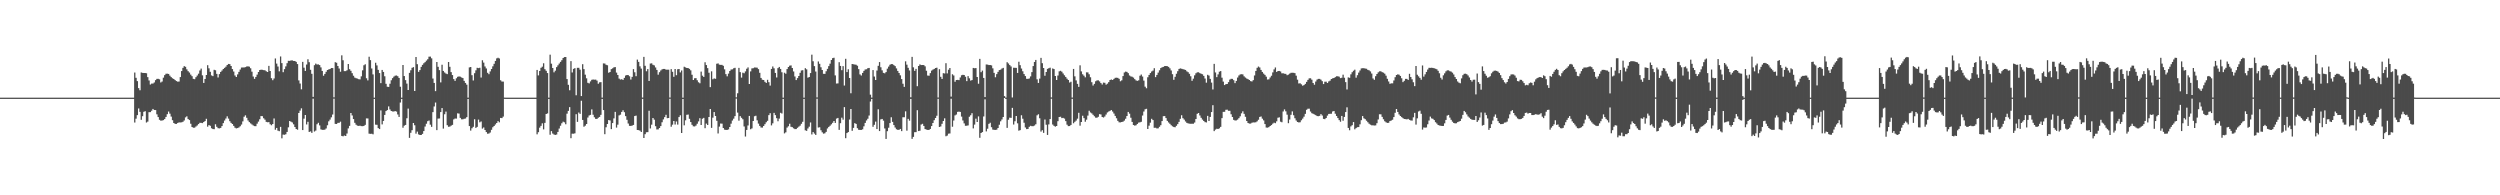 <?xml version="1.0" encoding="UTF-8"?>
<svg xmlns="http://www.w3.org/2000/svg" width="1920" height="150">
  <path d="M0 75.000h1v1.000H0zM1 75.000h1v1.000H1zM2 75.000h1v1.000H2zM3 75.000h1v1.000H3zM4 75.000h1v1.000H4zM5 75.000h1v1.000H5zM6 75.000h1v1.000H6zM7 75.000h1v1.000H7zM8 75.000h1v1.000H8zM9 75.000h1v1.000H9zM10 75.000h1v1.000H10zM11 75.000h1v1.000H11zM12 75.000h1v1.000H12zM13 75.000h1v1.000H13zM14 75.000h1v1.000H14zM15 75.000h1v1.000H15zM16 75.000h1v1.000H16zM17 75.000h1v1.000H17zM18 75.000h1v1.000H18zM19 75.000h1v1.000H19zM20 75.000h1v1.000H20zM21 75.000h1v1.000H21zM22 75.000h1v1.000H22zM23 75.000h1v1.000H23zM24 75.000h1v1.000H24zM25 75.000h1v1.000H25zM26 75.000h1v1.000H26zM27 75.000h1v1.000H27zM28 75.000h1v1.000H28zM29 75.000h1v1.000H29zM30 75.000h1v1.000H30zM31 75.000h1v1.000H31zM32 75.000h1v1.000H32zM33 75.000h1v1.000H33zM34 75.000h1v1.000H34zM35 75.000h1v1.000H35zM36 75.000h1v1.000H36zM37 75.000h1v1.000H37zM38 75.000h1v1.000H38zM39 75.000h1v1.000H39zM40 75.000h1v1.000H40zM41 75.000h1v1.000H41zM42 75.000h1v1.000H42zM43 75.000h1v1.000H43zM44 75.000h1v1.000H44zM45 75.000h1v1.000H45zM46 75.000h1v1.000H46zM47 75.000h1v1.000H47zM48 75.000h1v1.000H48zM49 75.000h1v1.000H49zM50 75.000h1v1.000H50zM51 75.000h1v1.000H51zM52 75.000h1v1.000H52zM53 75.000h1v1.000H53zM54 75.000h1v1.000H54zM55 75.000h1v1.000H55zM56 75.000h1v1.000H56zM57 75.000h1v1.000H57zM58 75.000h1v1.000H58zM59 75.000h1v1.000H59zM60 75.000h1v1.000H60zM61 75.000h1v1.000H61zM62 75.000h1v1.000H62zM63 75.000h1v1.000H63zM64 75.000h1v1.000H64zM65 75.000h1v1.000H65zM66 75.000h1v1.000H66zM67 75.000h1v1.000H67zM68 75.000h1v1.000H68zM69 75.000h1v1.000H69zM70 75.000h1v1.000H70zM71 75.000h1v1.000H71zM72 75.000h1v1.000H72zM73 75.000h1v1.000H73zM74 75.000h1v1.000H74zM75 75.000h1v1.000H75zM76 75.000h1v1.000H76zM77 75.000h1v1.000H77zM78 75.000h1v1.000H78zM79 75.000h1v1.000H79zM80 75.000h1v1.000H80zM81 75.000h1v1.000H81zM82 75.000h1v1.000H82zM83 75.000h1v1.000H83zM84 75.000h1v1.000H84zM85 75.000h1v1.000H85zM86 75.000h1v1.000H86zM87 75.000h1v1.000H87zM88 75.000h1v1.000H88zM89 75.000h1v1.000H89zM90 75.000h1v1.000H90zM91 75.000h1v1.000H91zM92 75.000h1v1.000H92zM93 75.000h1v1.000H93zM94 75.000h1v1.000H94zM95 75.000h1v1.000H95zM96 75.000h1v1.000H96zM97 75.000h1v1.000H97zM98 75.000h1v1.000H98zM99 75.000h1v1.000H99zM100 75.000h1v1.000H100zM101 75.000h1v1.000H101zM102 75.000h1v1.000H102zM103 55.685h1v38.445H103zM104 59.733h1v31.392H104zM105 62.324h1v26.082H105zM106 67.692h1v15.613H106zM107 69.317h1v16.606H107zM108 55.678h1v36.317H108zM109 55.985h1v33.256H109zM110 56.088h1v29.751H110zM111 56.062h1v29.334H111zM112 56.272h1v37.833H112zM113 59.230h1v34.147H113zM114 61.797h1v24.350H114zM115 64.919h1v21.218H115zM116 64.194h1v20.828H116zM117 64.176h1v19.470H117zM118 63.315h1v21.170H118zM119 61.521h1v22.996H119zM120 60.580h1v27.224H120zM121 60.505h1v29.411H121zM122 60.939h1v31.090H122zM123 63.356h1v29.311H123zM124 62.615h1v29.952H124zM125 59.626h1v32.615H125zM126 57.704h1v33.729H126zM127 56.627h1v33.198H127zM128 56.593h1v31.108H128zM129 56.763h1v28.877H129zM130 58.106h1v29.200H130zM131 59.238h1v30.295H131zM132 60.118h1v32.212H132zM133 60.694h1v33.757H133zM134 61.508h1v33.640H134zM135 62.266h1v32.917H135zM136 62.740h1v31.688H136zM137 62.642h1v31.383H137zM138 59.181h1v34.893H138zM139 54.598h1v39.359H139zM140 52.104h1v41.424H140zM141 50.783h1v41.756H141zM142 51.318h1v38.866H142zM143 53.261h1v36.096H143zM144 54.658h1v36.791H144zM145 55.692h1v36.496H145zM146 57.316h1v37.688H146zM147 58.497h1v39.037H147zM148 60.590h1v37.520H148zM149 60.833h1v37.222H149zM150 59.287h1v37.906H150zM151 57.989h1v38.350H151zM152 56.552h1v38.722H152zM153 54.096h1v40.239H153zM154 52.698h1v41.689H154zM155 57.860h1v36.688H155zM156 63.688h1v29.999H156zM157 60.696h1v32.307H157zM158 57.620h1v33.642H158zM159 50.072h1v47.212H159zM160 52.458h1v43.611H160zM161 55.133h1v41.503H161zM162 57.924h1v40.582H162zM163 58.492h1v40.652H163zM164 53.595h1v45.617H164zM165 53.939h1v41.486H165zM166 56.748h1v40.624H166zM167 59.513h1v38.935H167zM168 56.958h1v41.632H168zM169 55.255h1v43.019H169zM170 54.172h1v42.660H170zM171 53.005h1v41.584H171zM172 52.130h1v40.424H172zM173 51.216h1v39.839H173zM174 49.902h1v39.458H174zM175 49.078h1v41.986H175zM176 49.262h1v43.810H176zM177 50.689h1v43.676H177zM178 53.047h1v42.191H178zM179 54.963h1v41.687H179zM180 57.938h1v40.186H180zM181 59.134h1v39.492H181zM182 57.127h1v41.234H182zM183 55.181h1v42.732H183zM184 53.381h1v43.582H184zM185 51.848h1v43.805H185zM186 51.824h1v41.429H186zM187 51.794h1v37.845H187zM188 51.558h1v37.008H188zM189 51.022h1v39.449H189zM190 50.938h1v41.575H190zM191 51.221h1v42.599H191zM192 52.447h1v42.331H192zM193 55.046h1v40.542H193zM194 58.755h1v37.582H194zM195 60.577h1v36.290H195zM196 59.099h1v37.823H196zM197 57.317h1v37.640H197zM198 55.309h1v38.085H198zM199 53.751h1v37.845H199zM200 53.506h1v35.617H200zM201 53.587h1v35.640H201zM202 53.867h1v36.979H202zM203 53.988h1v37.912H203zM204 54.709h1v38.863H204zM205 55.301h1v38.587H205zM206 50.588h1v43.213H206zM207 54.523h1v40.925H207zM208 60.079h1v36.146H208zM209 61.590h1v33.655H209zM210 60.270h1v30.719H210zM211 44.916h1v54.733H211zM212 48.828h1v49.448H212zM213 51.092h1v49.277H213zM214 54.805h1v45.955H214zM215 43.362h1v54.091H215zM216 48.463h1v57.792H216zM217 55.453h1v47.902H217zM218 53.082h1v50.427H218zM219 50.986h1v52.135H219zM220 48.558h1v52.767H220zM221 46.711h1v51.082H221zM222 46.760h1v46.177H222zM223 46.396h1v47.072H223zM224 46.364h1v47.699H224zM225 46.816h1v48.655H225zM226 46.837h1v50.709H226zM227 47.528h1v51.531H227zM228 49.202h1v50.438H228zM229 61.721h1v25.072H229zM230 64.127h1v20.793H230zM231 68.610h1v14.578H231zM232 47.511h1v52.382H232zM233 51.974h1v39.160H233zM234 54.484h1v33.858H234zM235 49.563h1v46.036H235zM236 45.526h1v47.998H236zM237 47.768h1v53.564H237zM238 53.631h1v47.260H238zM239 56.663h1v45.359H239zM240 74.399h1v1.373H240zM241 50.057h1v50.936H241zM242 48.857h1v51.435H242zM243 49.511h1v45.923H243zM244 49.444h1v44.881H244zM245 49.967h1v46.333H245zM246 51.759h1v47.634H246zM247 54.476h1v45.283H247zM248 58.157h1v41.555H248zM249 56.800h1v42.760H249zM250 55.132h1v43.537H250zM251 53.745h1v42.472H251zM252 53.313h1v39.871H252zM253 53.010h1v38.853H253zM254 52.231h1v37.864H254zM255 52.251h1v35.695H255zM256 74.769h1v1.000H256zM257 47.788h1v47.357H257zM258 48.166h1v47.083H258zM259 50.673h1v43.693H259zM260 52.657h1v41.639H260zM261 55.083h1v38.334H261zM262 42.503h1v61.902H262zM263 46.265h1v58.438H263zM264 54.626h1v49.469H264zM265 54.639h1v49.823H265zM266 53.961h1v48.584H266zM267 49.138h1v49.495H267zM268 53.147h1v43.519H268zM269 54.384h1v32.409H269zM270 56.242h1v32.411H270zM271 58.172h1v33.266H271zM272 59.596h1v34.704H272zM273 60.048h1v35.748H273zM274 60.381h1v36.135H274zM275 60.820h1v35.900H275zM276 60.984h1v35.504H276zM277 58.608h1v38.272H277zM278 54.008h1v42.913H278zM279 50.149h1v46.588H279zM280 49.376h1v46.507H280zM281 60.127h1v30.826H281zM282 61.750h1v29.210H282zM283 43.559h1v59.072H283zM284 46.203h1v56.631H284zM285 52.560h1v50.129H285zM286 57.144h1v46.046H286zM287 75.003h1v1.000H287zM288 48.157h1v47.581H288zM289 50.245h1v45.618H289zM290 53.655h1v44.726H290zM291 56.100h1v43.018H291zM292 63.845h1v20.955H292zM293 53.719h1v41.820H293zM294 55.241h1v37.637H294zM295 58.575h1v29.707H295zM296 64.376h1v20.941H296zM297 66.635h1v17.895H297zM298 66.779h1v14.918H298zM299 64.284h1v19.760H299zM300 61.657h1v23.577H300zM301 60.029h1v25.575H301zM302 58.835h1v26.805H302zM303 58.094h1v27.195H303zM304 57.948h1v27.781H304zM305 58.499h1v29.433H305zM306 59.871h1v29.914H306zM307 66.590h1v12.143H307zM308 74.997h1v1.000H308zM309 49.915h1v48.210H309zM310 58.435h1v38.087H310zM311 61.523h1v34.448H311zM312 64.226h1v26.622H312zM313 69.118h1v14.270H313zM314 55.961h1v49.896H314zM315 53.957h1v48.017H315zM316 52.053h1v47.946H316zM317 51.581h1v42.879H317zM318 69.889h1v26.296H318zM319 43.801h1v58.844H319zM320 49.303h1v51.753H320zM321 55.197h1v48.045H321zM322 53.786h1v49.872H322zM323 51.373h1v52.302H323zM324 49.829h1v52.968H324zM325 48.612h1v52.035H325zM326 47.704h1v49.468H326zM327 46.538h1v48.506H327zM328 45.537h1v47.562H328zM329 43.506h1v49.037H329zM330 43.472h1v52.293H330zM331 44.823h1v52.588H331zM332 60.289h1v25.826H332zM333 63.702h1v18.039H333zM334 69.966h1v8.805H334zM335 47.633h1v52.286H335zM336 51.304h1v39.801H336zM337 53.854h1v37.110H337zM338 63.291h1v22.772H338zM339 49.738h1v33.277H339zM340 54.471h1v44.299H340zM341 55.656h1v32.080H341zM342 56.458h1v29.271H342zM343 56.944h1v39.205H343zM344 47.633h1v49.758H344zM345 51.317h1v45.889H345zM346 55.407h1v41.103H346zM347 57.655h1v38.235H347zM348 60.739h1v30.978H348zM349 62.111h1v28.904H349zM350 60.113h1v30.951H350zM351 58.991h1v28.028H351zM352 58.682h1v28.542H352zM353 58.906h1v31.602H353zM354 59.480h1v32.165H354zM355 59.952h1v31.679H355zM356 62.105h1v29.141H356zM357 63.702h1v27.316H357zM358 65.035h1v24.949H358zM359 75.007h1v1.000H359zM360 51.745h1v45.096H360zM361 51.437h1v48.841H361zM362 57.763h1v40.739H362zM363 61.816h1v35.549H363zM364 56.231h1v35.362H364zM365 53.992h1v44.258H365zM366 52.067h1v45.350H366zM367 52.337h1v39.538H367zM368 52.034h1v41.899H368zM369 59.557h1v33.721H369zM370 46.263h1v52.519H370zM371 48.071h1v49.808H371zM372 51.057h1v48.800H372zM373 52.562h1v48.863H373zM374 55.903h1v46.801H374zM375 56.994h1v45.557H375zM376 54.832h1v46.955H376zM377 52.985h1v46.697H377zM378 50.953h1v46.770H378zM379 48.993h1v47.766H379zM380 46.812h1v48.802H380zM381 44.831h1v49.653H381zM382 44.364h1v48.681H382zM383 44.907h1v49.067H383zM384 61.631h1v28.964H384zM385 62.639h1v28.107H385zM386 62.645h1v26.908H386zM387 74.938h1v1.000H387zM388 74.994h1v1.000H388zM389 74.999h1v1.000H389zM390 75.000h1v1.000H390zM391 75.000h1v1.000H391zM392 75.000h1v1.000H392zM393 75.000h1v1.000H393zM394 75.000h1v1.000H394zM395 75.000h1v1.000H395zM396 75.000h1v1.000H396zM397 75.000h1v1.000H397zM398 75.000h1v1.000H398zM399 75.000h1v1.000H399zM400 75.000h1v1.000H400zM401 75.000h1v1.000H401zM402 75.000h1v1.000H402zM403 75.000h1v1.000H403zM404 75.000h1v1.000H404zM405 75.000h1v1.000H405zM406 75.000h1v1.000H406zM407 75.000h1v1.000H407zM408 75.000h1v1.000H408zM409 75.000h1v1.000H409zM410 75.000h1v1.000H410zM411 75.000h1v1.000H411zM412 53.727h1v49.443H412zM413 57.902h1v43.608H413zM414 54.455h1v43.604H414zM415 52.083h1v44.582H415zM416 51.183h1v43.522H416zM417 48.571h1v50.808H417zM418 53.129h1v41.251H418zM419 54.385h1v33.187H419zM420 56.090h1v31.011H420zM421 75.003h1v1.000H421zM422 41.960h1v61.516H422zM423 48.906h1v51.808H423zM424 52.207h1v50.330H424zM425 55.537h1v47.762H425zM426 54.278h1v49.365H426zM427 51.552h1v51.749H427zM428 50.159h1v51.142H428zM429 48.797h1v49.934H429zM430 47.534h1v49.021H430zM431 46.255h1v48.434H431zM432 44.532h1v48.886H432zM433 43.850h1v50.103H433zM434 43.765h1v51.672H434zM435 60.700h1v26.608H435zM436 65.115h1v20.012H436zM437 69.333h1v12.963H437zM438 46.936h1v59.187H438zM439 55.648h1v47.034H439zM440 52.892h1v49.799H440zM441 52.307h1v50.113H441zM442 73.170h1v14.558H442zM443 52.072h1v41.512H443zM444 52.080h1v34.349H444zM445 53.492h1v33.934H445zM446 73.773h1v3.612H446zM447 49.286h1v42.845H447zM448 53.109h1v44.241H448zM449 57.337h1v39.193H449zM450 60.157h1v35.095H450zM451 63.574h1v26.711H451zM452 64.066h1v24.609H452zM453 62.526h1v25.689H453zM454 61.282h1v22.753H454zM455 61.020h1v27.111H455zM456 61.196h1v28.850H456zM457 61.137h1v30.177H457zM458 61.912h1v29.422H458zM459 64.311h1v26.132H459zM460 63.224h1v26.572H460zM461 63.079h1v25.114H461zM462 74.964h1v1.000H462zM463 48.705h1v35.841H463zM464 48.771h1v54.304H464zM465 49.767h1v47.968H465zM466 50.121h1v45.095H466zM467 55.875h1v36.319H467zM468 55.291h1v37.211H468zM469 53.102h1v46.060H469zM470 52.502h1v42.006H470zM471 51.724h1v39.194H471zM472 51.511h1v34.408H472zM473 55.760h1v42.221H473zM474 57.587h1v38.152H474zM475 60.372h1v28.271H475zM476 61.059h1v27.022H476zM477 60.812h1v25.167H477zM478 61.364h1v23.327H478zM479 59.798h1v26.379H479zM480 58.005h1v31.191H480zM481 57.583h1v34.443H481zM482 57.700h1v37.200H482zM483 58.567h1v38.086H483zM484 61.101h1v35.609H484zM485 59.040h1v37.427H485zM486 53.075h1v42.876H486zM487 55.516h1v33.648H487zM488 58.503h1v30.288H488zM489 45.775h1v54.068H489zM490 47.539h1v52.413H490zM491 50.943h1v49.427H491zM492 52.700h1v48.672H492zM493 74.929h1v1.000H493zM494 43.650h1v62.312H494zM495 50.544h1v52.543H495zM496 54.709h1v46.884H496zM497 53.044h1v48.434H497zM498 62.179h1v22.869H498zM499 48.777h1v49.859H499zM500 48.660h1v47.098H500zM501 49.770h1v40.869H501zM502 50.230h1v41.667H502zM503 51.811h1v45.100H503zM504 53.684h1v45.742H504zM505 57.347h1v42.010H505zM506 55.428h1v42.899H506zM507 54.132h1v42.695H507zM508 53.271h1v40.649H508zM509 52.932h1v38.790H509zM510 52.919h1v37.041H510zM511 53.513h1v34.639H511zM512 53.501h1v37.255H512zM513 53.491h1v37.128H513zM514 74.879h1v1.000H514zM515 53.084h1v44.268H515zM516 55.137h1v40.588H516zM517 58.977h1v33.972H517zM518 53.013h1v42.612H518zM519 57.766h1v35.536H519zM520 53.211h1v42.486H520zM521 53.002h1v36.926H521zM522 55.626h1v32.907H522zM523 54.119h1v48.008H523zM524 75.019h1v1.000H524zM525 51.230h1v45.026H525zM526 51.740h1v40.687H526zM527 52.245h1v35.946H527zM528 52.271h1v35.714H528zM529 52.877h1v38.366H529zM530 54.027h1v39.719H530zM531 57.421h1v38.447H531zM532 61.465h1v35.566H532zM533 60.131h1v36.978H533zM534 60.029h1v36.411H534zM535 61.647h1v33.362H535zM536 63.197h1v30.016H536zM537 63.947h1v26.806H537zM538 54.999h1v41.009H538zM539 58.121h1v33.044H539zM540 59.084h1v31.441H540zM541 47.801h1v50.643H541zM542 49.963h1v44.941H542zM543 52.344h1v43.647H543zM544 55.876h1v33.975H544zM545 66.920h1v16.777H545zM546 54.771h1v43.433H546zM547 60.888h1v29.467H547zM548 60.214h1v25.839H548zM549 60.524h1v28.563H549zM550 48.956h1v43.823H550zM551 48.677h1v53.802H551zM552 49.662h1v47.575H552zM553 49.793h1v45.058H553zM554 49.825h1v45.171H554zM555 50.547h1v47.767H555zM556 53.270h1v46.337H556zM557 56.914h1v42.887H557zM558 58.620h1v41.188H558zM559 56.526h1v42.851H559zM560 54.543h1v42.992H560zM561 53.425h1v41.552H561zM562 53.260h1v39.307H562zM563 52.436h1v38.697H563zM564 52.062h1v37.118H564zM565 74.740h1v1.000H565zM566 71.632h1v14.850H566zM567 52.143h1v40.525H567zM568 55.405h1v33.792H568zM569 59.621h1v30.847H569zM570 55.831h1v35.784H570zM571 56.244h1v40.880H571zM572 54.824h1v50.045H572zM573 52.796h1v47.014H573zM574 51.755h1v44.616H574zM575 64.497h1v24.517H575zM576 54.837h1v44.419H576zM577 52.540h1v46.049H577zM578 52.360h1v40.588H578zM579 51.791h1v37.487H579zM580 51.845h1v37.042H580zM581 51.964h1v40.440H581zM582 53.109h1v41.800H582zM583 55.907h1v40.791H583zM584 59.840h1v38.119H584zM585 61.257h1v36.745H585zM586 61.457h1v35.314H586zM587 62.814h1v32.583H587zM588 63.676h1v30.232H588zM589 61.289h1v31.488H589zM590 63.121h1v25.320H590zM591 65.760h1v21.199H591zM592 52.961h1v43.335H592zM593 51.063h1v43.676H593zM594 52.500h1v34.199H594zM595 56.022h1v32.402H595zM596 59.502h1v31.273H596zM597 52.329h1v40.799H597zM598 51.416h1v39.686H598zM599 52.957h1v33.696H599zM600 55.480h1v31.736H600zM601 74.984h1v1.000H601zM602 55.851h1v46.582H602zM603 56.635h1v44.982H603zM604 53.028h1v44.965H604zM605 51.449h1v45.510H605zM606 50.432h1v44.595H606zM607 50.219h1v47.169H607zM608 52.204h1v45.499H608zM609 54.905h1v43.654H609zM610 58.724h1v40.462H610zM611 61.476h1v37.661H611zM612 59.986h1v38.141H612zM613 58.372h1v38.931H613zM614 55.906h1v40.627H614zM615 54.122h1v40.949H615zM616 53.914h1v39.654H616zM617 75.001h1v1.000H617zM618 52.371h1v47.716H618zM619 53.233h1v47.263H619zM620 59.651h1v39.009H620zM621 59.120h1v38.159H621zM622 56.134h1v37.905H622zM623 41.989h1v61.292H623zM624 47.030h1v54.408H624zM625 50.811h1v51.807H625zM626 54.959h1v48.658H626zM627 74.818h1v1.000H627zM628 47.190h1v50.753H628zM629 48.982h1v48.767H629zM630 51.681h1v48.372H630zM631 53.785h1v47.827H631zM632 56.682h1v45.966H632zM633 56.733h1v45.659H633zM634 54.737h1v46.526H634zM635 52.902h1v45.763H635zM636 50.786h1v46.707H636zM637 48.873h1v47.682H637zM638 46.060h1v49.453H638zM639 44.654h1v49.665H639zM640 44.332h1v48.584H640zM641 57.908h1v36.504H641zM642 64.143h1v26.946H642zM643 64.074h1v26.513H643zM644 47.760h1v51.991H644zM645 50.648h1v43.952H645zM646 53.897h1v36.477H646zM647 50.809h1v41.118H647zM648 65.680h1v16.619H648zM649 45.135h1v60.997H649zM650 55.360h1v46.816H650zM651 53.195h1v48.217H651zM652 59.910h1v31.876H652zM653 71.648h1v12.074H653zM654 49.155h1v51.304H654zM655 49.367h1v48.840H655zM656 49.553h1v45.030H656zM657 49.702h1v45.488H657zM658 50.486h1v47.963H658zM659 53.117h1v46.586H659zM660 57.154h1v42.653H660zM661 57.993h1v41.803H661zM662 56.025h1v43.320H662zM663 54.446h1v42.590H663zM664 53.364h1v41.071H664zM665 53.210h1v39.325H665zM666 52.386h1v38.778H666zM667 52.153h1v36.558H667zM668 72.714h1v5.270H668zM669 74.958h1v1.000H669zM670 53.803h1v43.572H670zM671 58.792h1v37.067H671zM672 61.429h1v31.971H672zM673 54.164h1v44.947H673zM674 50.539h1v33.382H674zM675 47.674h1v52.965H675zM676 51.679h1v40.042H676zM677 54.005h1v37.351H677zM678 55.950h1v36.735H678zM679 56.317h1v42.333H679zM680 55.328h1v51.355H680zM681 52.734h1v48.024H681zM682 51.130h1v46.980H682zM683 49.730h1v44.782H683zM684 49.189h1v40.876H684zM685 49.229h1v44.386H685zM686 50.012h1v46.020H686zM687 50.779h1v47.153H687zM688 52.507h1v46.780H688zM689 54.498h1v45.219H689zM690 56.068h1v43.624H690zM691 57.845h1v41.187H691zM692 60.716h1v40.006H692zM693 64.289h1v25.774H693zM694 66.723h1v23.347H694zM695 47.092h1v38.421H695zM696 49.656h1v50.673H696zM697 52.096h1v39.198H697zM698 54.107h1v38.567H698zM699 74.701h1v1.266H699zM700 43.664h1v62.977H700zM701 51.736h1v53.356H701zM702 54.411h1v47.127H702zM703 52.899h1v48.586H703zM704 66.211h1v18.439H704zM705 50.686h1v49.961H705zM706 49.482h1v50.917H706zM707 49.995h1v45.635H707zM708 49.922h1v45.138H708zM709 49.959h1v46.740H709zM710 50.968h1v48.168H710zM711 54.333h1v45.185H711zM712 58.012h1v41.790H712zM713 58.151h1v41.628H713zM714 56.164h1v42.860H714zM715 54.236h1v42.582H715zM716 53.476h1v41.004H716zM717 52.924h1v39.374H717zM718 52.213h1v38.406H718zM719 51.987h1v36.920H719zM720 74.898h1v1.000H720zM721 53.130h1v44.415H721zM722 58.961h1v38.144H722zM723 60.612h1v34.449H723zM724 56.242h1v36.663H724zM725 56.436h1v34.431H725zM726 48.551h1v56.109H726zM727 56.395h1v47.758H727zM728 53.567h1v49.111H728zM729 52.230h1v50.276H729zM730 74.173h1v1.644H730zM731 57.019h1v40.306H731zM732 57.945h1v34.619H732zM733 62.787h1v25.822H733zM734 61.460h1v26.522H734zM735 61.317h1v24.606H735zM736 61.558h1v24.144H736zM737 59.475h1v26.486H737zM738 57.804h1v31.747H738zM739 57.434h1v35.070H739zM740 57.619h1v37.131H740zM741 58.928h1v37.662H741zM742 62.301h1v34.257H742zM743 58.488h1v37.803H743zM744 60.152h1v29.493H744zM745 61.887h1v26.648H745zM746 61.466h1v25.492H746zM747 52.172h1v46.423H747zM748 52.413h1v43.305H748zM749 52.254h1v38.879H749zM750 59.159h1v34.550H750zM751 64.303h1v25.110H751zM752 45.234h1v60.577H752zM753 55.439h1v46.691H753zM754 54.205h1v47.241H754zM755 59.832h1v29.612H755zM756 74.525h1v1.780H756zM757 49.490h1v51.447H757zM758 49.600h1v49.279H758zM759 49.954h1v45.179H759zM760 49.933h1v44.312H760zM761 50.223h1v47.464H761zM762 52.485h1v47.025H762zM763 55.973h1v43.754H763zM764 59.328h1v40.473H764zM765 56.913h1v42.692H765zM766 55.175h1v43.137H766zM767 53.800h1v42.016H767zM768 53.482h1v39.696H768zM769 52.614h1v39.157H769zM770 52.102h1v37.761H770zM771 73.832h1v1.423H771zM772 74.978h1v1.000H772zM773 47.759h1v50.442H773zM774 48.732h1v43.204H774zM775 49.994h1v40.364H775zM776 51.067h1v39.466H776zM777 74.861h1v7.982H777zM778 52.027h1v43.627H778zM779 52.071h1v41.081H779zM780 52.122h1v36.980H780zM781 56.005h1v38.699H781zM782 47.431h1v52.913H782zM783 50.053h1v49.904H783zM784 52.629h1v35.887H784zM785 54.755h1v36.449H785zM786 56.869h1v37.369H786zM787 58.403h1v39.467H787zM788 60.532h1v38.661H788zM789 60.588h1v38.412H789zM790 60.240h1v37.123H790zM791 58.697h1v37.931H791zM792 55.387h1v41.510H792zM793 50.738h1v46.178H793zM794 47.624h1v48.796H794zM795 46.014h1v49.440H795zM796 60.921h1v27.641H796zM797 63.674h1v24.078H797zM798 60.358h1v30.486H798zM799 44.457h1v56.596H799zM800 48.543h1v51.448H800zM801 52.236h1v49.827H801zM802 58.149h1v33.672H802zM803 55.288h1v40.532H803zM804 52.903h1v50.704H804zM805 52.367h1v43.174H805zM806 51.960h1v39.498H806zM807 74.824h1v1.000H807zM808 52.588h1v43.062H808zM809 53.052h1v43.597H809zM810 58.359h1v38.920H810zM811 61.456h1v35.320H811zM812 57.990h1v35.067H812zM813 54.798h1v35.058H813zM814 54.386h1v35.279H814zM815 55.018h1v35.719H815zM816 56.407h1v34.111H816zM817 57.799h1v33.296H817zM818 59.079h1v33.939H818zM819 60.434h1v35.310H819zM820 61.450h1v35.398H820zM821 63.386h1v33.420H821zM822 62.749h1v33.217H822zM823 74.905h1v1.000H823zM824 52.925h1v41.734H824zM825 58.627h1v34.917H825zM826 61.761h1v30.853H826zM827 64.425h1v26.716H827zM828 66.696h1v19.930H828zM829 50.153h1v46.347H829zM830 54.813h1v38.886H830zM831 57.028h1v31.846H831zM832 58.107h1v32.641H832zM833 59.368h1v34.133H833zM834 55.550h1v36.329H834zM835 55.622h1v33.150H835zM836 57.020h1v28.008H836zM837 59.352h1v27.015H837zM838 63.119h1v23.993H838zM839 65.669h1v22.511H839zM840 64.387h1v24.900H840zM841 62.432h1v27.932H841zM842 61.724h1v28.674H842zM843 61.718h1v27.978H843zM844 62.530h1v25.140H844zM845 63.814h1v24.100H845zM846 64.909h1v24.944H846zM847 63.438h1v26.818H847zM848 63.592h1v25.909H848zM849 65.037h1v22.932H849zM850 64.250h1v22.137H850zM851 63.101h1v22.559H851zM852 61.421h1v23.747H852zM853 61.051h1v23.410H853zM854 61.461h1v24.213H854zM855 60.570h1v26.611H855zM856 59.755h1v29.296H856zM857 59.651h1v31.170H857zM858 59.817h1v32.993H858zM859 60.541h1v33.434H859zM860 62.426h1v31.556H860zM861 61.716h1v31.999H861zM862 58.427h1v34.996H862zM863 55.658h1v36.982H863zM864 54.995h1v36.196H864zM865 55.182h1v33.927H865zM866 56.190h1v29.767H866zM867 57.947h1v29.360H867zM868 58.674h1v31.725H868zM869 58.927h1v34.735H869zM870 59.623h1v36.402H870zM871 60.761h1v35.750H871zM872 61.753h1v34.440H872zM873 62.094h1v33.090H873zM874 61.704h1v32.446H874zM875 58.170h1v35.801H875zM876 57.256h1v36.268H876zM877 58.769h1v29.984H877zM878 61.884h1v23.768H878zM879 66.573h1v17.337H879zM880 67.789h1v15.766H880zM881 59.317h1v39.760H881zM882 57.525h1v39.013H882zM883 56.138h1v38.048H883zM884 54.867h1v36.352H884zM885 54.210h1v38.025H885zM886 52.379h1v45.760H886zM887 59.241h1v38.842H887zM888 57.531h1v41.124H888zM889 55.772h1v42.770H889zM890 53.970h1v43.434H890zM891 52.291h1v43.854H891zM892 51.647h1v41.351H892zM893 51.341h1v37.886H893zM894 50.728h1v38.388H894zM895 50.703h1v39.956H895zM896 50.833h1v41.969H896zM897 51.332h1v42.725H897zM898 52.476h1v42.593H898zM899 54.113h1v42.096H899zM900 57.007h1v39.993H900zM901 61.263h1v36.332H901zM902 58.965h1v38.750H902zM903 56.647h1v39.974H903zM904 54.666h1v40.681H904zM905 52.926h1v40.666H905zM906 52.540h1v38.699H906zM907 52.773h1v35.745H907zM908 53.076h1v37.679H908zM909 53.405h1v38.436H909zM910 53.685h1v39.614H910zM911 54.807h1v39.550H911zM912 55.472h1v39.318H912zM913 56.658h1v38.308H913zM914 58.582h1v36.498H914zM915 62.042h1v32.972H915zM916 60.392h1v34.620H916zM917 57.863h1v36.260H917zM918 56.257h1v35.121H918zM919 55.537h1v31.839H919zM920 55.480h1v31.292H920zM921 56.176h1v32.502H921zM922 56.649h1v33.830H922zM923 57.044h1v34.789H923zM924 58.275h1v34.639H924zM925 60.316h1v33.508H925zM926 63.499h1v30.542H926zM927 57.424h1v31.545H927zM928 58.045h1v34.896H928zM929 60.574h1v29.253H929zM930 63.413h1v22.665H930zM931 68.719h1v12.052H931zM932 49.029h1v51.676H932zM933 55.669h1v43.875H933zM934 59.231h1v39.657H934zM935 57.118h1v41.979H935zM936 55.022h1v43.554H936zM937 54.576h1v42.876H937zM938 59.671h1v31.063H938zM939 62.681h1v23.252H939zM940 65.345h1v20.540H940zM941 64.595h1v19.755H941zM942 64.516h1v19.710H942zM943 63.064h1v22.032H943zM944 61.143h1v23.958H944zM945 60.497h1v27.264H945zM946 60.545h1v29.298H946zM947 61.574h1v30.483H947zM948 63.850h1v28.726H948zM949 62.182h1v30.265H949zM950 59.554h1v32.284H950zM951 57.974h1v32.802H951zM952 57.124h1v32.228H952zM953 56.967h1v30.092H953zM954 57.137h1v28.363H954zM955 58.634h1v28.812H955zM956 59.548h1v30.153H956zM957 60.327h1v32.593H957zM958 60.772h1v33.671H958zM959 61.438h1v33.465H959zM960 62.315h1v32.600H960zM961 62.564h1v31.719H961zM962 61.566h1v32.452H962zM963 57.949h1v36.091H963zM964 54.460h1v39.457H964zM965 52.064h1v41.135H965zM966 51.096h1v40.850H966zM967 51.818h1v38.003H967zM968 53.730h1v35.717H968zM969 55.257h1v35.886H969zM970 56.540h1v35.918H970zM971 57.483h1v37.817H971zM972 58.866h1v39.103H972zM973 61.065h1v36.983H973zM974 60.936h1v36.727H974zM975 59.468h1v37.315H975zM976 58.167h1v37.868H976zM977 55.611h1v39.391H977zM978 53.296h1v40.907H978zM979 51.830h1v42.806H979zM980 55.262h1v37.897H980zM981 54.516h1v35.918H981zM982 54.455h1v35.678H982zM983 54.883h1v38.551H983zM984 56.331h1v37.567H984zM985 56.272h1v29.312H985zM986 56.619h1v27.418H986zM987 56.716h1v28.788H987zM988 57.775h1v30.280H988zM989 57.271h1v37.350H989zM990 56.502h1v35.326H990zM991 55.936h1v32.207H991zM992 55.851h1v29.727H992zM993 55.927h1v32.616H993zM994 56.146h1v34.704H994zM995 58.098h1v34.488H995zM996 61.203h1v32.513H996zM997 64.079h1v29.961H997zM998 63.964h1v29.934H998zM999 64.780h1v27.590H999zM1000 65.819h1v25.252H1000zM1001 65.321h1v24.290H1001zM1002 64.433h1v23.000H1002zM1003 62.870h1v21.477H1003zM1004 61.356h1v22.147H1004zM1005 60.141h1v23.313H1005zM1006 60.087h1v25.567H1006zM1007 61.198h1v25.740H1007zM1008 63.732h1v23.662H1008zM1009 65.083h1v22.819H1009zM1010 62.614h1v25.834H1010zM1011 61.157h1v27.969H1011zM1012 60.548h1v28.677H1012zM1013 60.559h1v28.430H1013zM1014 61.189h1v26.479H1014zM1015 62.347h1v26.390H1015zM1016 64.547h1v26.755H1016zM1017 62.780h1v28.781H1017zM1018 62.742h1v27.870H1018zM1019 63.754h1v25.023H1019zM1020 62.501h1v25.004H1020zM1021 61.976h1v25.432H1021zM1022 60.661h1v26.691H1022zM1023 60.156h1v25.448H1023zM1024 59.914h1v25.352H1024zM1025 59.234h1v28.138H1025zM1026 58.568h1v30.502H1026zM1027 58.553h1v32.144H1027zM1028 58.864h1v33.407H1028zM1029 60.021h1v33.466H1029zM1030 59.721h1v29.319H1030zM1031 57.352h1v35.359H1031zM1032 59.676h1v30.104H1032zM1033 63.095h1v22.951H1033zM1034 68.701h1v13.737H1034zM1035 59.464h1v38.786H1035zM1036 59.756h1v40.300H1036zM1037 57.098h1v39.989H1037zM1038 55.453h1v40.678H1038zM1039 54.329h1v39.432H1039zM1040 53.525h1v45.797H1040zM1041 59.644h1v38.773H1041zM1042 57.731h1v39.936H1042zM1043 55.767h1v41.832H1043zM1044 54.120h1v41.370H1044zM1045 52.524h1v39.776H1045zM1046 52.393h1v36.735H1046zM1047 52.362h1v38.494H1047zM1048 52.611h1v38.943H1048zM1049 52.771h1v39.936H1049zM1050 53.682h1v40.196H1050zM1051 54.028h1v40.978H1051zM1052 54.835h1v40.885H1052zM1053 56.492h1v39.742H1053zM1054 60.278h1v35.960H1054zM1055 61.267h1v35.147H1055zM1056 58.533h1v37.766H1056zM1057 56.843h1v37.772H1057zM1058 55.539h1v36.188H1058zM1059 54.764h1v32.980H1059zM1060 54.727h1v33.086H1060zM1061 55.374h1v34.400H1061zM1062 55.829h1v35.748H1062zM1063 56.566h1v36.569H1063zM1064 58.126h1v35.833H1064zM1065 60.499h1v33.925H1065zM1066 62.571h1v31.758H1066zM1067 64.378h1v28.614H1067zM1068 63.989h1v28.575H1068zM1069 64.011h1v27.946H1069zM1070 61.791h1v28.097H1070zM1071 59.277h1v27.353H1071zM1072 57.604h1v26.106H1072zM1073 57.098h1v28.860H1073zM1074 57.353h1v30.562H1074zM1075 58.324h1v30.785H1075zM1076 60.131h1v29.828H1076zM1077 63.081h1v27.716H1077zM1078 62.076h1v29.306H1078zM1079 60.549h1v30.939H1079zM1080 60.592h1v31.082H1080zM1081 61.397h1v29.917H1081zM1082 56.672h1v35.406H1082zM1083 59.132h1v33.391H1083zM1084 60.944h1v31.668H1084zM1085 63.204h1v26.917H1085zM1086 66.141h1v20.553H1086zM1087 50.693h1v45.001H1087zM1088 57.421h1v33.438H1088zM1089 58.606h1v26.980H1089zM1090 59.777h1v25.221H1090zM1091 61.232h1v26.187H1091zM1092 50.283h1v49.230H1092zM1093 58.833h1v39.074H1093zM1094 57.081h1v40.946H1094zM1095 55.270h1v42.621H1095zM1096 53.400h1v42.050H1096zM1097 52.049h1v40.511H1097zM1098 52.102h1v37.447H1098zM1099 52.043h1v38.908H1099zM1100 52.150h1v39.111H1100zM1101 52.412h1v39.818H1101zM1102 52.780h1v41.075H1102zM1103 53.215h1v41.672H1103zM1104 54.385h1v41.591H1104zM1105 56.251h1v40.133H1105zM1106 59.687h1v36.877H1106zM1107 61.088h1v35.693H1107zM1108 57.839h1v38.900H1108zM1109 56.331h1v38.390H1109zM1110 54.799h1v37.313H1110zM1111 53.991h1v34.767H1111zM1112 54.027h1v34.222H1112zM1113 54.688h1v35.651H1113zM1114 54.999h1v37.022H1114zM1115 55.806h1v37.625H1115zM1116 57.168h1v37.310H1116zM1117 59.168h1v35.620H1117zM1118 60.686h1v33.992H1118zM1119 62.550h1v31.241H1119zM1120 63.514h1v29.868H1120zM1121 63.945h1v28.984H1121zM1122 60.204h1v30.915H1122zM1123 57.753h1v30.442H1123zM1124 56.693h1v28.512H1124zM1125 56.560h1v29.669H1125zM1126 56.986h1v30.862H1126zM1127 57.962h1v31.459H1127zM1128 59.496h1v30.868H1128zM1129 61.445h1v29.876H1129zM1130 62.674h1v29.299H1130zM1131 61.233h1v30.845H1131zM1132 61.179h1v30.950H1132zM1133 72.481h1v16.586H1133zM1134 56.491h1v37.132H1134zM1135 63.100h1v29.262H1135zM1136 64.405h1v25.845H1136zM1137 68.886h1v17.469H1137zM1138 51.002h1v45.483H1138zM1139 54.585h1v41.352H1139zM1140 56.624h1v29.903H1140zM1141 58.169h1v30.262H1141zM1142 59.713h1v31.270H1142zM1143 59.298h1v40.462H1143zM1144 58.511h1v39.792H1144zM1145 56.344h1v39.018H1145zM1146 55.115h1v37.520H1146zM1147 54.326h1v35.285H1147zM1148 54.228h1v33.669H1148zM1149 54.470h1v36.121H1149zM1150 54.997h1v38.045H1150zM1151 56.008h1v38.483H1151zM1152 57.707h1v37.641H1152zM1153 60.030h1v35.270H1153zM1154 61.503h1v33.570H1154zM1155 63.158h1v31.018H1155zM1156 64.136h1v29.850H1156zM1157 62.975h1v30.425H1157zM1158 60.636h1v30.319H1158zM1159 58.528h1v29.339H1159zM1160 57.188h1v28.231H1160zM1161 57.089h1v27.515H1161zM1162 57.198h1v29.588H1162zM1163 58.010h1v30.491H1163zM1164 59.685h1v29.846H1164zM1165 62.283h1v28.647H1165zM1166 62.505h1v29.024H1166zM1167 61.221h1v30.338H1167zM1168 61.329h1v29.940H1168zM1169 62.398h1v28.184H1169zM1170 63.816h1v25.204H1170zM1171 65.559h1v21.178H1171zM1172 65.114h1v21.378H1172zM1173 65.499h1v21.811H1173zM1174 63.972h1v22.822H1174zM1175 63.326h1v23.472H1175zM1176 63.635h1v24.734H1176zM1177 65.473h1v22.914H1177zM1178 62.707h1v25.419H1178zM1179 60.904h1v26.758H1179zM1180 59.996h1v28.006H1180zM1181 59.520h1v28.560H1181zM1182 59.178h1v28.618H1182zM1183 59.219h1v27.708H1183zM1184 59.890h1v29.696H1184zM1185 57.841h1v32.881H1185zM1186 58.517h1v30.325H1186zM1187 60.830h1v24.960H1187zM1188 65.451h1v18.990H1188zM1189 67.534h1v16.743H1189zM1190 58.335h1v41.233H1190zM1191 58.930h1v39.090H1191zM1192 56.767h1v40.034H1192zM1193 55.081h1v40.412H1193zM1194 53.637h1v38.717H1194zM1195 52.836h1v43.086H1195zM1196 53.766h1v41.804H1196zM1197 57.733h1v39.693H1197zM1198 58.554h1v39.924H1198zM1199 56.224h1v42.387H1199zM1200 54.777h1v43.447H1200zM1201 53.764h1v42.435H1201zM1202 52.906h1v40.962H1202zM1203 52.013h1v40.053H1203zM1204 50.871h1v39.669H1204zM1205 49.436h1v39.690H1205zM1206 49.073h1v42.184H1206zM1207 49.626h1v43.591H1207zM1208 51.365h1v43.029H1208zM1209 53.124h1v42.523H1209zM1210 55.123h1v41.976H1210zM1211 58.246h1v40.165H1211zM1212 58.569h1v40.049H1212zM1213 56.545h1v41.723H1213zM1214 54.623h1v43.137H1214zM1215 52.872h1v44.001H1215zM1216 51.860h1v42.979H1216zM1217 51.836h1v40.032H1217zM1218 51.816h1v36.331H1218zM1219 51.533h1v37.642H1219zM1220 51.097h1v40.012H1220zM1221 51.036h1v41.584H1221zM1222 51.594h1v42.339H1222zM1223 53.097h1v41.935H1223zM1224 55.264h1v40.549H1224zM1225 58.984h1v37.480H1225zM1226 60.431h1v36.397H1226zM1227 58.599h1v38.002H1227zM1228 56.687h1v38.057H1228zM1229 54.784h1v38.283H1229zM1230 53.656h1v37.551H1230zM1231 53.626h1v34.219H1231zM1232 53.696h1v36.227H1232zM1233 54.044h1v37.237H1233zM1234 54.157h1v38.203H1234zM1235 55.071h1v38.979H1235zM1236 71.710h1v10.829H1236zM1237 51.597h1v50.764H1237zM1238 58.683h1v41.311H1238zM1239 58.026h1v39.290H1239zM1240 54.212h1v41.929H1240zM1241 44.726h1v51.699H1241zM1242 44.704h1v60.767H1242zM1243 56.269h1v47.748H1243zM1244 53.748h1v50.489H1244zM1245 62.451h1v39.416H1245zM1246 46.592h1v58.066H1246zM1247 51.892h1v52.747H1247zM1248 54.892h1v48.152H1248zM1249 52.710h1v50.346H1249zM1250 50.499h1v51.652H1250zM1251 47.665h1v51.562H1251zM1252 47.023h1v48.495H1252zM1253 47.007h1v46.242H1253zM1254 47.036h1v47.478H1254zM1255 47.222h1v47.996H1255zM1256 47.633h1v49.339H1256zM1257 47.917h1v50.644H1257zM1258 48.998h1v50.688H1258zM1259 57.720h1v42.226H1259zM1260 61.121h1v29.767H1260zM1261 62.807h1v28.414H1261zM1262 59.996h1v30.064H1262zM1263 51.745h1v43.240H1263zM1264 51.969h1v38.931H1264zM1265 52.246h1v34.979H1265zM1266 61.410h1v27.352H1266zM1267 48.037h1v48.171H1267zM1268 49.933h1v45.561H1268zM1269 52.903h1v44.223H1269zM1270 55.400h1v42.868H1270zM1271 74.845h1v1.000H1271zM1272 51.847h1v49.112H1272zM1273 53.329h1v47.254H1273zM1274 59.863h1v38.346H1274zM1275 58.011h1v39.285H1275zM1276 54.354h1v39.786H1276zM1277 52.224h1v39.412H1277zM1278 52.623h1v40.152H1278zM1279 54.719h1v37.692H1279zM1280 56.526h1v36.505H1280zM1281 58.833h1v35.193H1281zM1282 60.995h1v35.288H1282zM1283 62.380h1v34.988H1283zM1284 62.697h1v34.744H1284zM1285 60.963h1v35.812H1285zM1286 60.368h1v35.411H1286zM1287 74.982h1v1.000H1287zM1288 47.540h1v47.117H1288zM1289 47.493h1v46.951H1289zM1290 50.126h1v43.166H1290zM1291 51.662h1v45.849H1291zM1292 57.995h1v38.340H1292zM1293 51.610h1v43.466H1293zM1294 51.114h1v40.029H1294zM1295 52.551h1v33.975H1295zM1296 54.954h1v33.517H1296zM1297 61.046h1v19.341H1297zM1298 45.843h1v54.410H1298zM1299 49.010h1v46.258H1299zM1300 52.110h1v45.089H1300zM1301 53.809h1v45.293H1301zM1302 56.724h1v45.299H1302zM1303 58.400h1v43.781H1303zM1304 56.967h1v44.080H1304zM1305 55.470h1v43.284H1305zM1306 53.264h1v44.138H1306zM1307 50.957h1v45.974H1307zM1308 47.740h1v48.479H1308zM1309 45.704h1v49.585H1309zM1310 44.943h1v49.277H1310zM1311 56.178h1v35.982H1311zM1312 63.326h1v21.946H1312zM1313 69.646h1v13.282H1313zM1314 53.382h1v45.265H1314zM1315 59.692h1v36.736H1315zM1316 60.153h1v28.434H1316zM1317 59.918h1v25.927H1317zM1318 74.983h1v1.000H1318zM1319 45.350h1v54.474H1319zM1320 50.022h1v49.038H1320zM1321 53.465h1v47.453H1321zM1322 57.199h1v44.479H1322zM1323 61.443h1v23.789H1323zM1324 48.407h1v45.717H1324zM1325 49.535h1v44.270H1325zM1326 51.102h1v42.254H1326zM1327 52.953h1v40.282H1327zM1328 55.419h1v40.688H1328zM1329 57.215h1v40.079H1329zM1330 55.860h1v40.155H1330zM1331 54.618h1v39.074H1331zM1332 53.741h1v37.113H1332zM1333 53.807h1v33.810H1333zM1334 54.441h1v35.025H1334zM1335 55.857h1v35.565H1335zM1336 56.427h1v35.900H1336zM1337 56.571h1v36.000H1337zM1338 73.809h1v2.877H1338zM1339 74.993h1v1.000H1339zM1340 53.030h1v44.693H1340zM1341 57.877h1v37.630H1341zM1342 60.324h1v32.625H1342zM1343 57.356h1v34.578H1343zM1344 69.400h1v22.102H1344zM1345 43.492h1v61.060H1345zM1346 51.768h1v51.657H1346zM1347 54.807h1v49.626H1347zM1348 50.222h1v52.237H1348zM1349 48.857h1v47.324H1349zM1350 56.294h1v49.278H1350zM1351 53.438h1v48.774H1351zM1352 51.369h1v49.522H1352zM1353 49.617h1v47.849H1353zM1354 48.415h1v44.600H1354zM1355 48.279h1v44.456H1355zM1356 48.689h1v46.362H1356zM1357 49.167h1v47.709H1357zM1358 50.153h1v48.173H1358zM1359 51.823h1v47.294H1359zM1360 52.818h1v46.823H1360zM1361 54.022h1v45.739H1361zM1362 55.248h1v44.428H1362zM1363 55.004h1v35.328H1363zM1364 58.093h1v30.541H1364zM1365 46.721h1v43.375H1365zM1366 46.199h1v53.061H1366zM1367 49.990h1v49.547H1367zM1368 52.127h1v47.938H1368zM1369 58.887h1v34.455H1369zM1370 53.727h1v40.458H1370zM1371 51.257h1v41.175H1371zM1372 52.188h1v33.791H1372zM1373 54.135h1v32.792H1373zM1374 55.755h1v37.793H1374zM1375 52.502h1v42.890H1375zM1376 53.224h1v39.928H1376zM1377 57.440h1v31.062H1377zM1378 61.872h1v24.585H1378zM1379 66.439h1v19.802H1379zM1380 64.961h1v19.112H1380zM1381 63.107h1v20.174H1381zM1382 60.422h1v23.629H1382zM1383 58.904h1v25.281H1383zM1384 58.277h1v25.951H1384zM1385 58.241h1v26.435H1385zM1386 58.016h1v28.280H1386zM1387 58.078h1v30.620H1387zM1388 59.536h1v31.183H1388zM1389 61.465h1v29.645H1389zM1390 75.001h1v1.000H1390zM1391 47.568h1v51.638H1391zM1392 47.371h1v48.794H1392zM1393 49.384h1v40.796H1393zM1394 50.286h1v40.199H1394zM1395 65.563h1v23.045H1395zM1396 52.081h1v42.046H1396zM1397 51.448h1v38.204H1397zM1398 51.828h1v33.999H1398zM1399 52.900h1v49.522H1399zM1400 58.100h1v26.699H1400zM1401 43.193h1v59.201H1401zM1402 47.282h1v53.805H1402zM1403 51.451h1v49.928H1403zM1404 54.070h1v48.934H1404zM1405 56.052h1v47.447H1405zM1406 53.213h1v50.267H1406zM1407 51.349h1v50.670H1407zM1408 49.626h1v49.879H1408zM1409 48.029h1v49.290H1409zM1410 46.964h1v48.609H1410zM1411 44.948h1v49.550H1411zM1412 44.158h1v48.177H1412zM1413 43.979h1v51.639H1413zM1414 44.460h1v53.534H1414zM1415 62.864h1v22.060H1415zM1416 68.616h1v13.728H1416zM1417 70.045h1v9.503H1417zM1418 75.001h1v1.000H1418zM1419 75.000h1v1.000H1419zM1420 75.000h1v1.000H1420zM1421 75.000h1v1.000H1421zM1422 75.000h1v1.000H1422zM1423 75.000h1v1.000H1423zM1424 75.000h1v1.000H1424zM1425 75.000h1v1.000H1425zM1426 75.000h1v1.000H1426zM1427 75.000h1v1.000H1427zM1428 75.000h1v1.000H1428zM1429 75.000h1v1.000H1429zM1430 75.000h1v1.000H1430zM1431 75.000h1v1.000H1431zM1432 75.000h1v1.000H1432zM1433 75.000h1v1.000H1433zM1434 75.000h1v1.000H1434zM1435 75.000h1v1.000H1435zM1436 75.000h1v1.000H1436zM1437 75.000h1v1.000H1437zM1438 75.000h1v1.000H1438zM1439 75.000h1v1.000H1439zM1440 75.000h1v1.000H1440zM1441 75.000h1v1.000H1441zM1442 75.000h1v1.000H1442zM1443 52.285h1v45.543H1443zM1444 56.033h1v38.545H1444zM1445 59.084h1v31.091H1445zM1446 64.411h1v18.957H1446zM1447 68.177h1v14.498H1447zM1448 54.914h1v50.097H1448zM1449 53.401h1v47.515H1449zM1450 51.786h1v45.772H1450zM1451 51.402h1v42.142H1451zM1452 44.235h1v46.172H1452zM1453 46.275h1v55.697H1453zM1454 50.179h1v50.501H1454zM1455 53.044h1v49.571H1455zM1456 56.520h1v46.807H1456zM1457 53.375h1v50.293H1457zM1458 51.376h1v51.534H1458zM1459 50.034h1v50.669H1459zM1460 48.684h1v49.381H1460zM1461 47.165h1v48.788H1461zM1462 45.517h1v49.080H1462zM1463 44.306h1v48.954H1463zM1464 43.738h1v50.396H1464zM1465 43.985h1v51.575H1465zM1466 64.240h1v22.675H1466zM1467 65.424h1v21.172H1467zM1468 64.331h1v21.136H1468zM1469 50.864h1v43.477H1469zM1470 51.500h1v37.815H1470zM1471 52.458h1v33.563H1471zM1472 52.935h1v34.240H1472zM1473 51.217h1v46.595H1473zM1474 55.857h1v42.059H1474zM1475 56.430h1v31.340H1475zM1476 56.653h1v29.193H1476zM1477 74.874h1v1.000H1477zM1478 53.647h1v43.671H1478zM1479 52.862h1v42.780H1479zM1480 57.437h1v34.484H1480zM1481 61.577h1v23.685H1481zM1482 67.401h1v16.963H1482zM1483 66.946h1v16.039H1483zM1484 67.703h1v15.149H1484zM1485 63.736h1v21.193H1485zM1486 61.594h1v24.536H1486zM1487 60.036h1v26.327H1487zM1488 58.868h1v27.435H1488zM1489 57.980h1v27.284H1489zM1490 57.968h1v28.328H1490zM1491 59.198h1v28.817H1491zM1492 60.843h1v28.181H1492zM1493 75.003h1v1.000H1493zM1494 51.497h1v45.971H1494zM1495 51.713h1v49.255H1495zM1496 58.274h1v41.016H1496zM1497 62.622h1v34.947H1497zM1498 53.573h1v43.611H1498zM1499 42.615h1v61.836H1499zM1500 46.497h1v58.233H1500zM1501 55.012h1v49.137H1501zM1502 54.532h1v49.930H1502zM1503 53.870h1v46.208H1503zM1504 48.732h1v50.242H1504zM1505 51.640h1v45.265H1505zM1506 53.891h1v34.017H1506zM1507 55.923h1v34.069H1507zM1508 57.939h1v34.540H1508zM1509 59.483h1v37.069H1509zM1510 60.371h1v37.043H1510zM1511 61.281h1v36.128H1511zM1512 61.784h1v35.004H1512zM1513 60.453h1v36.070H1513zM1514 56.100h1v40.807H1514zM1515 51.493h1v45.440H1515zM1516 48.297h1v48.334H1516zM1517 47.661h1v47.806H1517zM1518 57.187h1v34.179H1518zM1519 59.801h1v30.898H1519zM1520 43.318h1v59.667H1520zM1521 46.268h1v56.954H1521zM1522 53.132h1v49.919H1522zM1523 56.690h1v46.642H1523zM1524 75.002h1v1.000H1524zM1525 46.993h1v52.709H1525zM1526 49.361h1v50.176H1526zM1527 53.763h1v47.792H1527zM1528 56.934h1v45.047H1528zM1529 63.317h1v23.377H1529zM1530 48.166h1v49.430H1530zM1531 48.731h1v43.145H1531zM1532 49.809h1v40.612H1532zM1533 51.069h1v40.885H1533zM1534 52.767h1v44.555H1534zM1535 55.901h1v43.312H1535zM1536 56.467h1v42.268H1536zM1537 54.663h1v42.645H1537zM1538 53.658h1v41.452H1538zM1539 53.003h1v39.743H1539zM1540 52.870h1v36.919H1540zM1541 53.278h1v34.069H1541zM1542 54.264h1v35.930H1542zM1543 54.001h1v37.526H1543zM1544 67.404h1v17.618H1544zM1545 74.945h1v1.000H1545zM1546 48.868h1v53.241H1546zM1547 49.205h1v51.148H1547zM1548 49.743h1v45.185H1548zM1549 49.700h1v48.686H1549zM1550 59.690h1v31.861H1550zM1551 49.292h1v49.695H1551zM1552 51.606h1v42.818H1552zM1553 53.514h1v39.803H1553zM1554 54.877h1v37.288H1554zM1555 74.834h1v13.610H1555zM1556 51.586h1v46.293H1556zM1557 52.180h1v39.874H1557zM1558 52.155h1v36.235H1558zM1559 52.132h1v36.358H1559zM1560 52.458h1v39.403H1560zM1561 53.287h1v41.025H1561zM1562 57.070h1v38.943H1562zM1563 61.294h1v35.976H1563zM1564 60.425h1v37.054H1564zM1565 60.429h1v36.492H1565zM1566 62.192h1v32.910H1566zM1567 63.605h1v29.767H1567zM1568 56.158h1v39.833H1568zM1569 54.974h1v38.308H1569zM1570 58.585h1v32.368H1570zM1571 59.151h1v31.339H1571zM1572 46.258h1v58.070H1572zM1573 55.507h1v47.459H1573zM1574 54.480h1v48.645H1574zM1575 59.337h1v32.593H1575zM1576 47.393h1v40.472H1576zM1577 47.389h1v50.857H1577zM1578 51.301h1v48.309H1578zM1579 54.764h1v45.763H1579zM1580 60.795h1v28.140H1580zM1581 48.716h1v52.299H1581zM1582 47.624h1v52.343H1582zM1583 49.654h1v42.800H1583zM1584 49.742h1v41.639H1584zM1585 50.646h1v44.557H1585zM1586 52.260h1v46.528H1586zM1587 55.847h1v43.732H1587zM1588 56.497h1v42.560H1588zM1589 54.987h1v43.102H1589zM1590 53.795h1v41.884H1590zM1591 53.093h1v40.010H1591zM1592 52.974h1v38.327H1592zM1593 53.107h1v36.624H1593zM1594 53.211h1v35.700H1594zM1595 53.169h1v36.645H1595zM1596 74.767h1v1.000H1596zM1597 47.565h1v44.290H1597zM1598 47.914h1v47.352H1598zM1599 50.057h1v43.990H1599zM1600 52.003h1v41.946H1600zM1601 61.170h1v27.235H1601zM1602 44.798h1v55.340H1602zM1603 46.771h1v53.484H1603zM1604 49.369h1v50.463H1604zM1605 51.334h1v50.039H1605zM1606 58.967h1v34.221H1606zM1607 46.710h1v59.558H1607zM1608 56.451h1v48.089H1608zM1609 54.099h1v48.593H1609zM1610 51.733h1v50.904H1610zM1611 49.692h1v50.707H1611zM1612 47.689h1v48.927H1612zM1613 47.393h1v44.612H1613zM1614 47.355h1v46.818H1614zM1615 47.587h1v47.317H1615zM1616 47.762h1v48.452H1616zM1617 48.726h1v49.366H1617zM1618 49.105h1v50.122H1618zM1619 50.069h1v50.075H1619zM1620 52.190h1v51.497H1620zM1621 63.654h1v22.033H1621zM1622 68.280h1v17.325H1622zM1623 54.887h1v46.885H1623zM1624 52.906h1v47.393H1624zM1625 52.141h1v42.627H1625zM1626 51.678h1v41.479H1626zM1627 62.170h1v29.121H1627zM1628 53.379h1v41.776H1628zM1629 53.142h1v40.486H1629zM1630 56.828h1v30.990H1630zM1631 60.563h1v25.559H1631zM1632 74.971h1v1.000H1632zM1633 54.304h1v48.313H1633zM1634 58.129h1v43.006H1634zM1635 54.631h1v43.026H1635zM1636 51.855h1v44.812H1636zM1637 50.398h1v44.652H1637zM1638 50.434h1v46.276H1638zM1639 52.747h1v44.356H1639zM1640 55.200h1v42.805H1640zM1641 58.169h1v40.449H1641zM1642 62.255h1v36.411H1642zM1643 60.938h1v37.093H1643zM1644 59.653h1v37.599H1644zM1645 57.106h1v39.496H1645zM1646 54.615h1v40.737H1646zM1647 56.825h1v36.057H1647zM1648 75.001h1v1.000H1648zM1649 52.425h1v41.635H1649zM1650 53.940h1v36.886H1650zM1651 57.920h1v30.050H1651zM1652 63.405h1v24.926H1652zM1653 65.592h1v22.290H1653zM1654 53.929h1v45.010H1654zM1655 58.339h1v34.628H1655zM1656 61.388h1v27.974H1656zM1657 61.061h1v27.273H1657zM1658 74.997h1v1.000H1658zM1659 44.416h1v55.964H1659zM1660 48.839h1v49.834H1660zM1661 51.611h1v49.637H1661zM1662 53.735h1v48.996H1662zM1663 57.178h1v45.517H1663zM1664 55.684h1v46.854H1664zM1665 53.097h1v47.821H1665zM1666 51.264h1v47.588H1666zM1667 49.282h1v48.164H1667zM1668 47.569h1v48.397H1668zM1669 45.644h1v49.190H1669zM1670 44.318h1v49.031H1670zM1671 44.434h1v48.469H1671zM1672 60.034h1v28.093H1672zM1673 63.962h1v20.920H1673zM1674 70.155h1v10.404H1674zM1675 47.145h1v53.494H1675zM1676 51.558h1v43.094H1676zM1677 54.168h1v36.533H1677zM1678 53.828h1v37.998H1678zM1679 72.268h1v10.402H1679zM1680 57.839h1v38.870H1680zM1681 59.433h1v30.204H1681zM1682 63.617h1v23.581H1682zM1683 72.957h1v2.796H1683zM1684 52.214h1v40.548H1684zM1685 55.049h1v43.233H1685zM1686 58.051h1v36.582H1686zM1687 61.617h1v28.709H1687zM1688 67.727h1v16.152H1688zM1689 68.651h1v9.973H1689zM1690 69.842h1v11.961H1690zM1691 68.007h1v16.883H1691zM1692 65.473h1v21.967H1692zM1693 63.378h1v24.978H1693zM1694 61.662h1v26.887H1694zM1695 58.606h1v29.573H1695zM1696 58.339h1v27.543H1696zM1697 58.978h1v26.562H1697zM1698 60.159h1v26.670H1698zM1699 74.910h1v1.000H1699zM1700 51.061h1v41.465H1700zM1701 46.793h1v49.258H1701zM1702 50.320h1v44.324H1702zM1703 52.660h1v41.990H1703zM1704 55.106h1v38.023H1704zM1705 45.827h1v50.715H1705zM1706 50.935h1v54.832H1706zM1707 55.387h1v48.323H1707zM1708 53.361h1v50.553H1708zM1709 52.087h1v51.396H1709zM1710 47.258h1v50.605H1710zM1711 49.029h1v48.431H1711zM1712 51.246h1v47.752H1712zM1713 52.573h1v47.946H1713zM1714 55.169h1v47.486H1714zM1715 58.014h1v44.538H1715zM1716 55.778h1v45.932H1716zM1717 53.938h1v45.654H1717zM1718 51.408h1v46.550H1718zM1719 49.369h1v47.680H1719zM1720 47.036h1v49.002H1720zM1721 45.361h1v49.290H1721zM1722 44.342h1v49.041H1722zM1723 44.725h1v48.175H1723zM1724 56.233h1v29.276H1724zM1725 57.858h1v29.717H1725zM1726 54.422h1v43.667H1726zM1727 52.159h1v45.256H1727zM1728 52.374h1v39.390H1728zM1729 52.120h1v35.943H1729zM1730 74.884h1v1.000H1730zM1731 44.232h1v59.959H1731zM1732 48.419h1v55.422H1732zM1733 56.316h1v45.396H1733zM1734 54.636h1v47.287H1734zM1735 61.672h1v22.204H1735zM1736 51.845h1v49.219H1736zM1737 50.474h1v50.756H1737zM1738 50.264h1v46.537H1738zM1739 50.358h1v45.547H1739zM1740 50.057h1v46.816H1740zM1741 50.727h1v48.260H1741zM1742 53.346h1v45.976H1742zM1743 57.608h1v42.122H1743zM1744 59.464h1v40.309H1744zM1745 57.448h1v41.724H1745zM1746 55.642h1v41.865H1746zM1747 54.229h1v41.397H1747zM1748 53.199h1v40.421H1748zM1749 52.391h1v39.506H1749zM1750 52.270h1v37.444H1750zM1751 74.947h1v1.000H1751zM1752 49.867h1v52.117H1752zM1753 49.407h1v51.711H1753zM1754 50.002h1v46.040H1754zM1755 50.180h1v50.104H1755zM1756 64.382h1v25.358H1756zM1757 47.350h1v50.523H1757zM1758 49.296h1v47.230H1758zM1759 51.186h1v47.993H1759zM1760 52.383h1v52.465H1760zM1761 74.872h1v1.000H1761zM1762 51.084h1v45.304H1762zM1763 51.747h1v37.968H1763zM1764 54.649h1v33.426H1764zM1765 58.064h1v30.921H1765zM1766 63.238h1v26.277H1766zM1767 64.538h1v26.201H1767zM1768 60.986h1v30.906H1768zM1769 59.182h1v33.825H1769zM1770 58.581h1v34.209H1770zM1771 58.633h1v32.697H1771zM1772 59.769h1v30.254H1772zM1773 61.761h1v30.916H1773zM1774 62.076h1v32.053H1774zM1775 59.380h1v29.437H1775zM1776 64.143h1v21.219H1776zM1777 69.172h1v13.797H1777zM1778 42.177h1v62.586H1778zM1779 48.881h1v53.195H1779zM1780 56.439h1v46.811H1780zM1781 56.922h1v37.644H1781zM1782 64.272h1v21.391H1782zM1783 51.768h1v45.930H1783zM1784 56.599h1v33.865H1784zM1785 56.775h1v28.021H1785zM1786 57.017h1v38.239H1786zM1787 63.893h1v27.732H1787zM1788 51.099h1v40.453H1788zM1789 55.243h1v38.114H1789zM1790 60.328h1v33.394H1790zM1791 62.598h1v29.583H1791zM1792 59.180h1v29.939H1792zM1793 57.495h1v28.180H1793zM1794 56.658h1v30.247H1794zM1795 56.633h1v31.759H1795zM1796 57.031h1v31.264H1796zM1797 58.055h1v30.281H1797zM1798 58.613h1v32.708H1798zM1799 58.867h1v35.200H1799zM1800 60.820h1v34.911H1800zM1801 63.470h1v32.243H1801zM1802 74.744h1v1.000H1802zM1803 74.995h1v1.000H1803zM1804 47.062h1v50.085H1804zM1805 52.617h1v43.652H1805zM1806 55.136h1v41.040H1806zM1807 55.396h1v40.870H1807zM1808 48.043h1v36.440H1808zM1809 50.932h1v49.307H1809zM1810 52.705h1v38.904H1810zM1811 54.238h1v35.333H1811zM1812 64.830h1v29.447H1812zM1813 53.108h1v41.582H1813zM1814 50.950h1v42.892H1814zM1815 51.726h1v36.491H1815zM1816 52.345h1v34.547H1816zM1817 52.636h1v37.297H1817zM1818 53.807h1v38.788H1818zM1819 56.860h1v37.499H1819zM1820 60.734h1v35.302H1820zM1821 60.270h1v36.361H1821zM1822 59.780h1v36.742H1822zM1823 60.560h1v34.785H1823zM1824 62.264h1v31.350H1824zM1825 63.620h1v27.549H1825zM1826 58.839h1v31.169H1826zM1827 59.755h1v24.728H1827zM1828 64.660h1v18.873H1828zM1829 47.337h1v49.817H1829zM1830 56.130h1v50.607H1830zM1831 53.669h1v48.620H1831zM1832 51.483h1v49.857H1832zM1833 59.618h1v33.084H1833zM1834 44.955h1v58.874H1834zM1835 49.167h1v54.343H1835zM1836 55.410h1v46.124H1836zM1837 54.834h1v46.932H1837zM1838 74.961h1v1.000H1838zM1839 52.966h1v37.280H1839zM1840 53.360h1v38.605H1840zM1841 57.914h1v35.874H1841zM1842 64.273h1v29.492H1842zM1843 61.068h1v29.891H1843zM1844 57.904h1v29.954H1844zM1845 56.976h1v28.848H1845zM1846 56.619h1v31.029H1846zM1847 56.690h1v31.739H1847zM1848 57.582h1v30.549H1848zM1849 58.349h1v31.404H1849zM1850 58.629h1v33.734H1850zM1851 59.746h1v35.361H1851zM1852 62.427h1v33.332H1852zM1853 64.248h1v31.353H1853zM1854 74.926h1v1.000H1854zM1855 74.993h1v1.000H1855zM1856 74.999h1v1.000H1856zM1857 75.000h1v1.000H1857zM1858 75.000h1v1.000H1858zM1859 75.000h1v1.000H1859zM1860 75.000h1v1.000H1860zM1861 75.000h1v1.000H1861zM1862 75.000h1v1.000H1862zM1863 75.000h1v1.000H1863zM1864 75.000h1v1.000H1864zM1865 75.000h1v1.000H1865zM1866 75.000h1v1.000H1866zM1867 75.000h1v1.000H1867zM1868 75.000h1v1.000H1868zM1869 75.000h1v1.000H1869zM1870 75.000h1v1.000H1870zM1871 75.000h1v1.000H1871zM1872 75.000h1v1.000H1872zM1873 75.000h1v1.000H1873zM1874 75.000h1v1.000H1874zM1875 75.000h1v1.000H1875zM1876 75.000h1v1.000H1876zM1877 75.000h1v1.000H1877zM1878 75.000h1v1.000H1878zM1879 75.000h1v1.000H1879zM1880 75.000h1v1.000H1880zM1881 75.000h1v1.000H1881zM1882 75.000h1v1.000H1882zM1883 75.000h1v1.000H1883zM1884 75.000h1v1.000H1884zM1885 75.000h1v1.000H1885zM1886 75.000h1v1.000H1886zM1887 75.000h1v1.000H1887zM1888 75.000h1v1.000H1888zM1889 75.000h1v1.000H1889zM1890 75.000h1v1.000H1890zM1891 75.000h1v1.000H1891zM1892 75.000h1v1.000H1892zM1893 75.000h1v1.000H1893zM1894 75.000h1v1.000H1894zM1895 75.000h1v1.000H1895zM1896 75.000h1v1.000H1896zM1897 75.000h1v1.000H1897zM1898 75.000h1v1.000H1898zM1899 75.000h1v1.000H1899zM1900 75.000h1v1.000H1900zM1901 75.000h1v1.000H1901zM1902 75.000h1v1.000H1902zM1903 75.000h1v1.000H1903zM1904 75.000h1v1.000H1904zM1905 75.000h1v1.000H1905zM1906 75.000h1v1.000H1906zM1907 75.000h1v1.000H1907zM1908 75.000h1v1.000H1908zM1909 75.000h1v1.000H1909zM1910 75.000h1v1.000H1910zM1911 75.000h1v1.000H1911zM1912 75.000h1v1.000H1912zM1913 75.000h1v1.000H1913zM1914 75.000h1v1.000H1914zM1915 75.000h1v1.000H1915zM1916 75.000h1v1.000H1916zM1917 75.000h1v1.000H1917zM1918 75.000h1v1.000H1918zM1919 75.000h1v1.000H1919z" fill="#4a4a4a"></path>
</svg>
